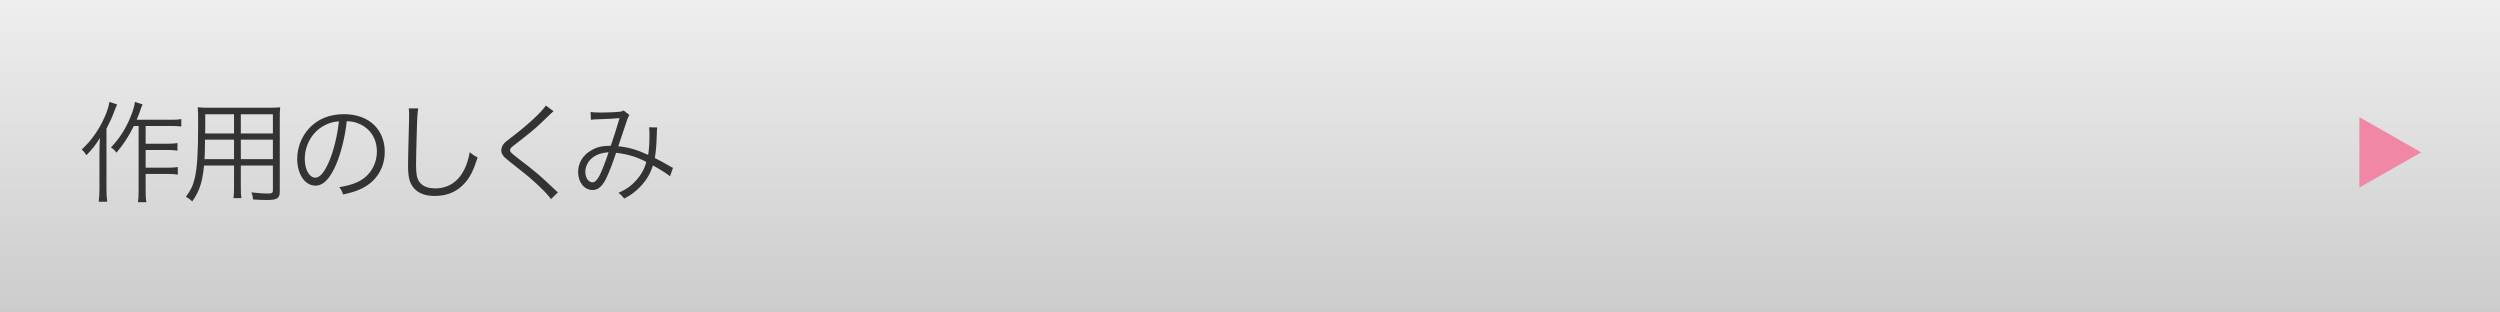 <?xml version="1.0" encoding="utf-8"?>
<!-- Generator: Adobe Illustrator 16.0.4, SVG Export Plug-In . SVG Version: 6.00 Build 0)  -->
<!DOCTYPE svg PUBLIC "-//W3C//DTD SVG 1.1//EN" "http://www.w3.org/Graphics/SVG/1.1/DTD/svg11.dtd">
<svg version="1.1" id="レイヤー_1" xmlns="http://www.w3.org/2000/svg" xmlns:xlink="http://www.w3.org/1999/xlink" x="0px"
	 y="0px" width="320px" height="40px" viewBox="0 0 320 40" enable-background="new 0 0 320 40" xml:space="preserve">
<rect x="0" y="0" width="320" height="40" fill="#808080" stroke="none"/>
<g id="レイヤー_1_1_">
	
		<linearGradient id="SVGID_1_" gradientUnits="userSpaceOnUse" x1="101" y1="-16.5" x2="101" y2="23.5" gradientTransform="matrix(1 0 0 -1 59 23.5)">
		<stop  offset="0" style="stop-color:#CCCCCC"/>
		<stop  offset="1" style="stop-color:#EEEEEE"/>
	</linearGradient>
	<rect fill="url(#SVGID_1_)" width="320" height="40"/>
	<polygon fill="#F087A5" points="309.92,19.5 302,24 302,15 	"/>
</g>
<g id="_x31_">
	<g>
		<path fill="#333333" d="M14.987,13.369c-0.168,0.378-0.21,0.504-0.322,0.785c-0.322,0.868-0.504,1.274-1.037,2.325v7.662
			c0,0.631,0.028,1.219,0.098,1.683h-1.093c0.07-0.548,0.098-1.037,0.098-1.709v-4.65c0-0.604,0.014-0.98,0.056-1.808
			c-0.49,0.827-0.925,1.387-1.737,2.214c-0.252-0.406-0.252-0.406-0.588-0.742c1.232-1.121,2.213-2.508,2.956-4.203
			c0.322-0.728,0.504-1.331,0.588-1.877L14.987,13.369z M17.13,16.128c-0.658,1.331-1.303,2.326-2.227,3.418
			c-0.28-0.379-0.28-0.379-0.701-0.673c1.093-1.163,1.849-2.325,2.479-3.838c0.336-0.827,0.546-1.513,0.588-1.989l0.98,0.322
			c-0.112,0.252-0.154,0.35-0.28,0.714c-0.196,0.574-0.266,0.756-0.476,1.247h4.44c0.56,0,0.868-0.014,1.274-0.084v0.953
			c-0.35-0.056-0.686-0.07-1.274-0.07h-3.292v2.27h2.844c0.518,0,0.84-0.029,1.232-0.084v0.966
			c-0.434-0.056-0.756-0.084-1.232-0.084h-2.844v2.269h2.886c0.504,0,0.84-0.027,1.232-0.084v0.967
			c-0.378-0.056-0.742-0.084-1.232-0.084h-2.886v2.145c0,0.687,0.028,1.119,0.098,1.47H17.66c0.056-0.336,0.084-0.728,0.084-1.47
			v-8.279L17.13,16.128L17.13,16.128z"/>
		<path fill="#333333" d="M30.825,23.833c0,0.742,0.014,1.19,0.07,1.526h-1.009c0.056-0.363,0.07-0.784,0.07-1.526v-2.647h-3.838
			c-0.21,2.115-0.574,3.265-1.513,4.595c-0.308-0.294-0.448-0.392-0.812-0.603c0.603-0.785,0.911-1.414,1.135-2.367
			c0.308-1.289,0.434-3.333,0.434-6.793c0-1.415,0-1.681-0.056-2.283c0.42,0.042,0.841,0.056,1.541,0.056h7.536
			c0.7,0,1.079-0.014,1.485-0.056c-0.042,0.378-0.056,0.742-0.056,1.373v9.4c0,0.882-0.322,1.093-1.681,1.093
			c-0.448,0-1.148-0.027-1.737-0.07c-0.028-0.322-0.084-0.562-0.21-0.91c0.812,0.098,1.499,0.154,2.003,0.154
			c0.616,0,0.743-0.07,0.743-0.42v-3.166h-4.104L30.825,23.833L30.825,23.833z M26.244,17.879c-0.014,0.392-0.014,0.728-0.014,0.925
			c-0.014,0.867-0.014,0.924-0.056,1.568h3.782v-2.494L26.244,17.879L26.244,17.879z M29.957,14.63h-3.684v1.667l-0.014,0.784h3.698
			V14.63z M34.929,17.081V14.63h-4.104v2.451H34.929z M30.825,20.373h4.104v-2.494h-4.104V20.373z"/>
		<path fill="#333333" d="M43.017,21.073c-0.812,1.849-1.639,2.688-2.647,2.688c-1.331,0-2.326-1.455-2.326-3.418
			c0-1.429,0.533-2.815,1.471-3.866c1.121-1.233,2.647-1.863,4.524-1.863c1.569,0,2.941,0.49,3.852,1.387
			c0.882,0.854,1.358,2.074,1.358,3.417c0,2.172-1.176,3.965-3.208,4.833c-0.63,0.268-1.163,0.436-2.129,0.645
			c-0.14-0.461-0.224-0.603-0.49-0.938c1.023-0.168,1.681-0.35,2.339-0.658c1.541-0.701,2.479-2.199,2.479-3.922
			c0-1.597-0.812-2.886-2.227-3.517c-0.519-0.224-0.925-0.322-1.625-0.35C44.18,17.459,43.647,19.603,43.017,21.073z M41.294,16.185
			c-1.415,0.854-2.283,2.438-2.283,4.175c0,1.344,0.588,2.381,1.345,2.381c0.588,0,1.148-0.658,1.751-2.031
			c0.574-1.316,1.092-3.39,1.274-5.183C42.541,15.596,41.938,15.792,41.294,16.185z"/>
		<path fill="#333333" d="M53.534,13.874c-0.084,0.476-0.141,1.19-0.183,2.956c-0.056,1.681-0.098,3.586-0.098,4.216
			c0,0.168,0.014,0.519,0.027,0.841c0.057,0.842,0.238,1.303,0.659,1.682c0.392,0.351,1.022,0.547,1.751,0.547
			c1.666,0,2.955-0.842,3.754-2.438c0.322-0.672,0.49-1.219,0.687-2.199c0.392,0.336,0.56,0.448,1.008,0.672
			c-0.532,1.639-0.938,2.466-1.555,3.18c-0.994,1.178-2.312,1.752-3.95,1.752c-1.19,0-2.073-0.337-2.633-0.98
			c-0.574-0.658-0.771-1.4-0.771-2.871c0-0.938,0.014-1.29,0.126-5.702c0.014-0.42,0.014-0.687,0.014-0.911
			c0-0.294-0.014-0.462-0.056-0.742h1.22V13.874z"/>
		<path fill="#333333" d="M70.851,14.238c-0.154,0.126-0.267,0.224-1.723,1.625c-0.701,0.659-1.457,1.289-3.222,2.647
			c-0.519,0.393-0.617,0.504-0.617,0.701c0,0.252,0.112,0.35,1.247,1.232c2.031,1.555,2.423,1.877,4.482,3.825
			c0.21,0.209,0.238,0.224,0.393,0.35l-0.883,0.869c-0.336-0.478-0.883-1.065-1.807-1.92c-0.938-0.868-1.499-1.33-3.544-2.928
			c-0.785-0.616-1.009-0.925-1.009-1.401c0-0.336,0.14-0.658,0.406-0.938c0.168-0.168,0.168-0.168,1.19-0.953
			c1.863-1.429,3.614-3.067,4.104-3.838L70.851,14.238z"/>
		<path fill="#333333" d="M75.595,14.322c0.364,0.07,0.672,0.084,1.358,0.084c0.771,0,1.891-0.042,2.354-0.098
			c0.252-0.028,0.364-0.07,0.519-0.168l0.742,0.588c-0.183,0.252-0.21,0.336-0.771,2.031c-0.309,0.953-0.406,1.219-0.658,1.962
			c1.345,0.139,2.381,0.434,3.824,1.105c0.126-0.784,0.168-1.387,0.168-2.843c0-0.308-0.015-0.434-0.057-0.686l1.051,0.014
			c-0.042,0.252-0.042,0.351-0.056,0.869c-0.042,1.428-0.099,2.185-0.253,3.04c0.757,0.394,1.233,0.646,1.92,1.052
			c0.111,0.069,0.21,0.125,0.406,0.209l-0.379,1.08c-0.434-0.352-1.148-0.812-2.185-1.388c-0.322,1.009-0.757,1.765-1.443,2.535
			c-0.645,0.714-1.372,1.274-2.227,1.709c-0.322-0.379-0.421-0.49-0.743-0.729c1.064-0.489,1.64-0.91,2.27-1.61
			c0.645-0.716,1.093-1.527,1.289-2.354c-1.261-0.658-2.438-1.008-3.866-1.162c-0.448,1.359-0.967,2.703-1.317,3.376
			c-0.504,0.965-1.022,1.387-1.694,1.387c-1.051,0-1.849-0.995-1.849-2.299c0-1.147,0.602-2.17,1.666-2.772
			c0.729-0.434,1.415-0.588,2.521-0.602c0.463-1.373,0.631-1.905,1.121-3.53c-1.106,0.084-1.316,0.098-2.647,0.14
			c-0.561,0.014-0.7,0.028-1.022,0.07L75.595,14.322z M75.595,20.4c-0.421,0.435-0.673,1.01-0.673,1.611
			c0,0.742,0.406,1.33,0.911,1.33c0.574,0,1.05-0.866,2.072-3.852C76.855,19.574,76.154,19.841,75.595,20.4z"/>
	</g>
</g>
</svg>
